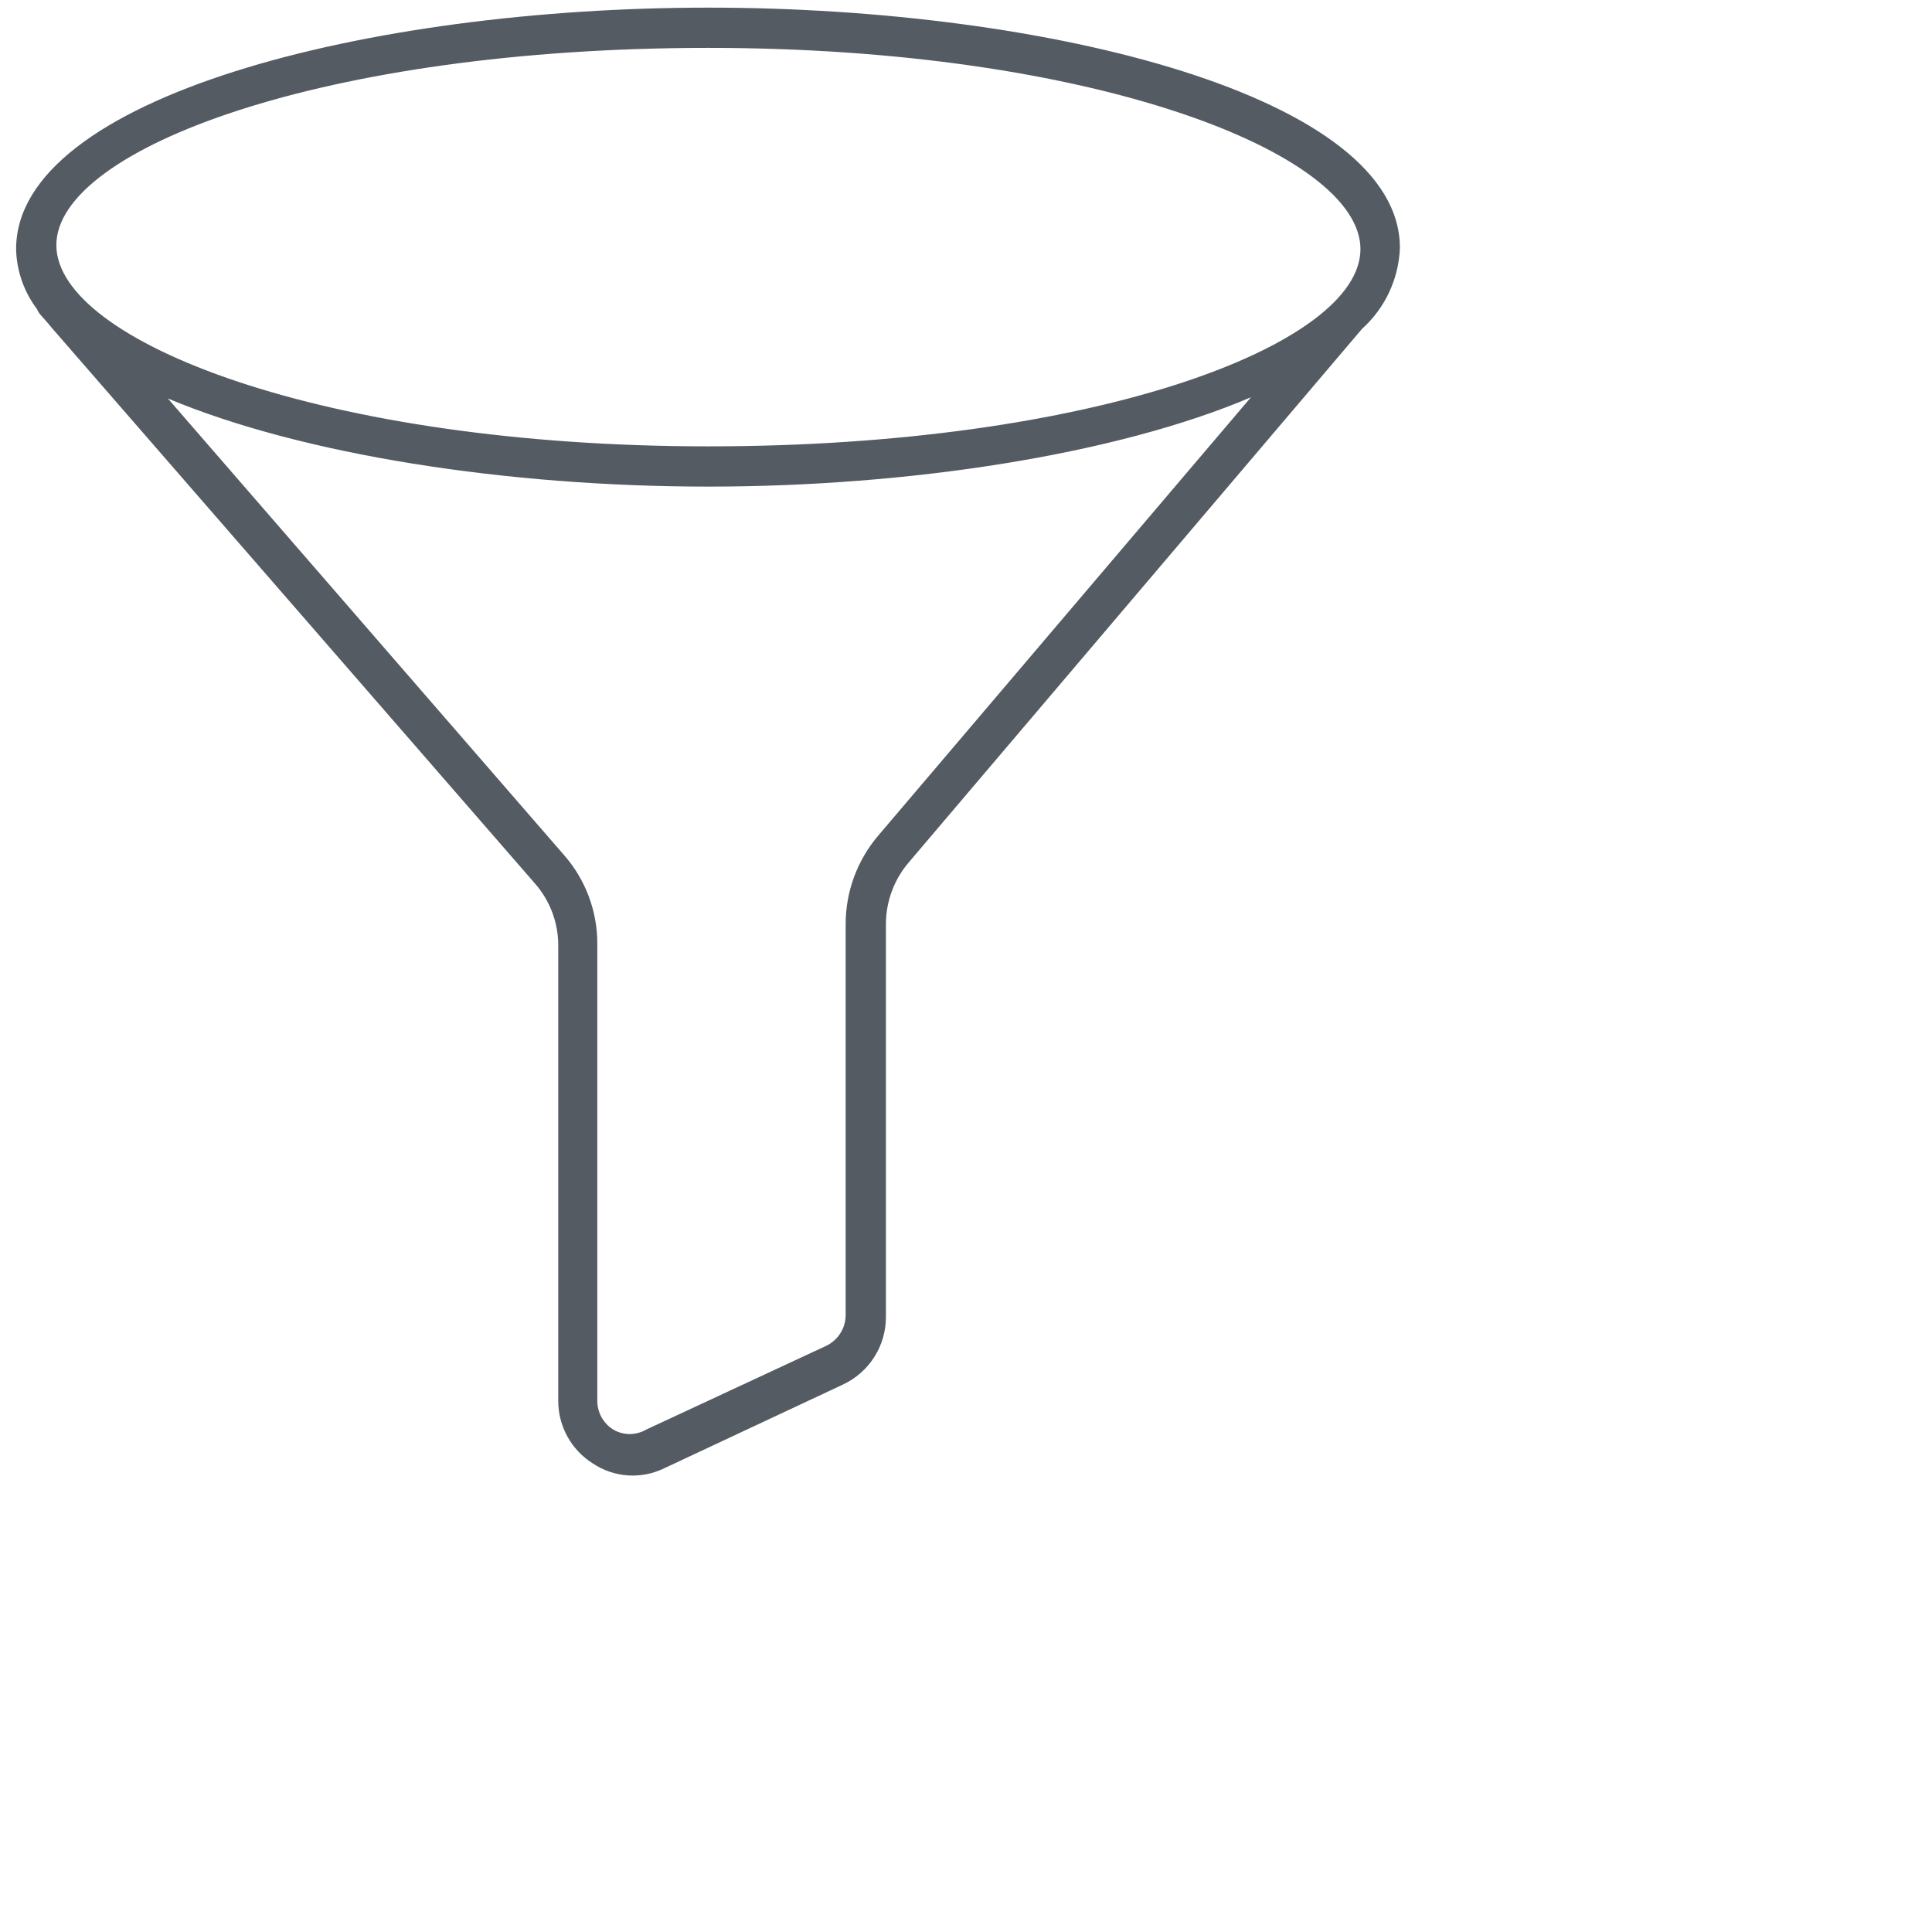 <svg width="60" height="60" viewBox="8 7 60 60" fill="none" xmlns="http://www.w3.org/2000/svg">
<g id="filter 1" clip-path="url(#clip0_2455_1077)">
<g id="Group">
<path id="Vector" d="M30 7.237C19.425 7.237 8.5 10.025 8.5 14.737C8.516 15.411 8.743 16.062 9.15 16.6C9.167 16.649 9.193 16.696 9.225 16.737L9.5 17.05L9.613 17.187L24.613 34.437C25.083 34.973 25.341 35.662 25.337 36.375V50.5C25.334 51.292 25.741 52.03 26.413 52.45C27.071 52.89 27.913 52.947 28.625 52.6L34.175 50C34.992 49.62 35.514 48.8 35.513 47.9V35.687C35.517 34.974 35.779 34.286 36.25 33.75L50.3 17.212C51.012 16.571 51.435 15.67 51.475 14.712C51.5 10 40.575 7.237 30 7.237ZM35.275 32.95C34.624 33.714 34.265 34.684 34.263 35.687V47.837C34.263 48.25 34.024 48.625 33.65 48.8L28.062 51.4C27.749 51.581 27.363 51.581 27.05 51.4C26.738 51.208 26.548 50.867 26.55 50.5V36.312C26.553 35.296 26.184 34.313 25.512 33.55L13.213 19.375C17.387 21.125 23.75 22.112 30 22.112C36.25 22.112 42.688 21.112 46.85 19.337L35.275 32.95ZM30 20.862C18.062 20.862 9.75 17.6 9.75 14.612C9.75 11.625 18.062 8.487 30 8.487C41.938 8.487 50.25 11.75 50.25 14.737C50.25 17.725 41.938 20.862 30 20.862Z" fill="#545B63"/>
</g>
</g>
<defs>
<clipPath id="clip0_2455_1077">
<rect width="60" height="60" fill="white"/>
</clipPath>
</defs>
</svg>
